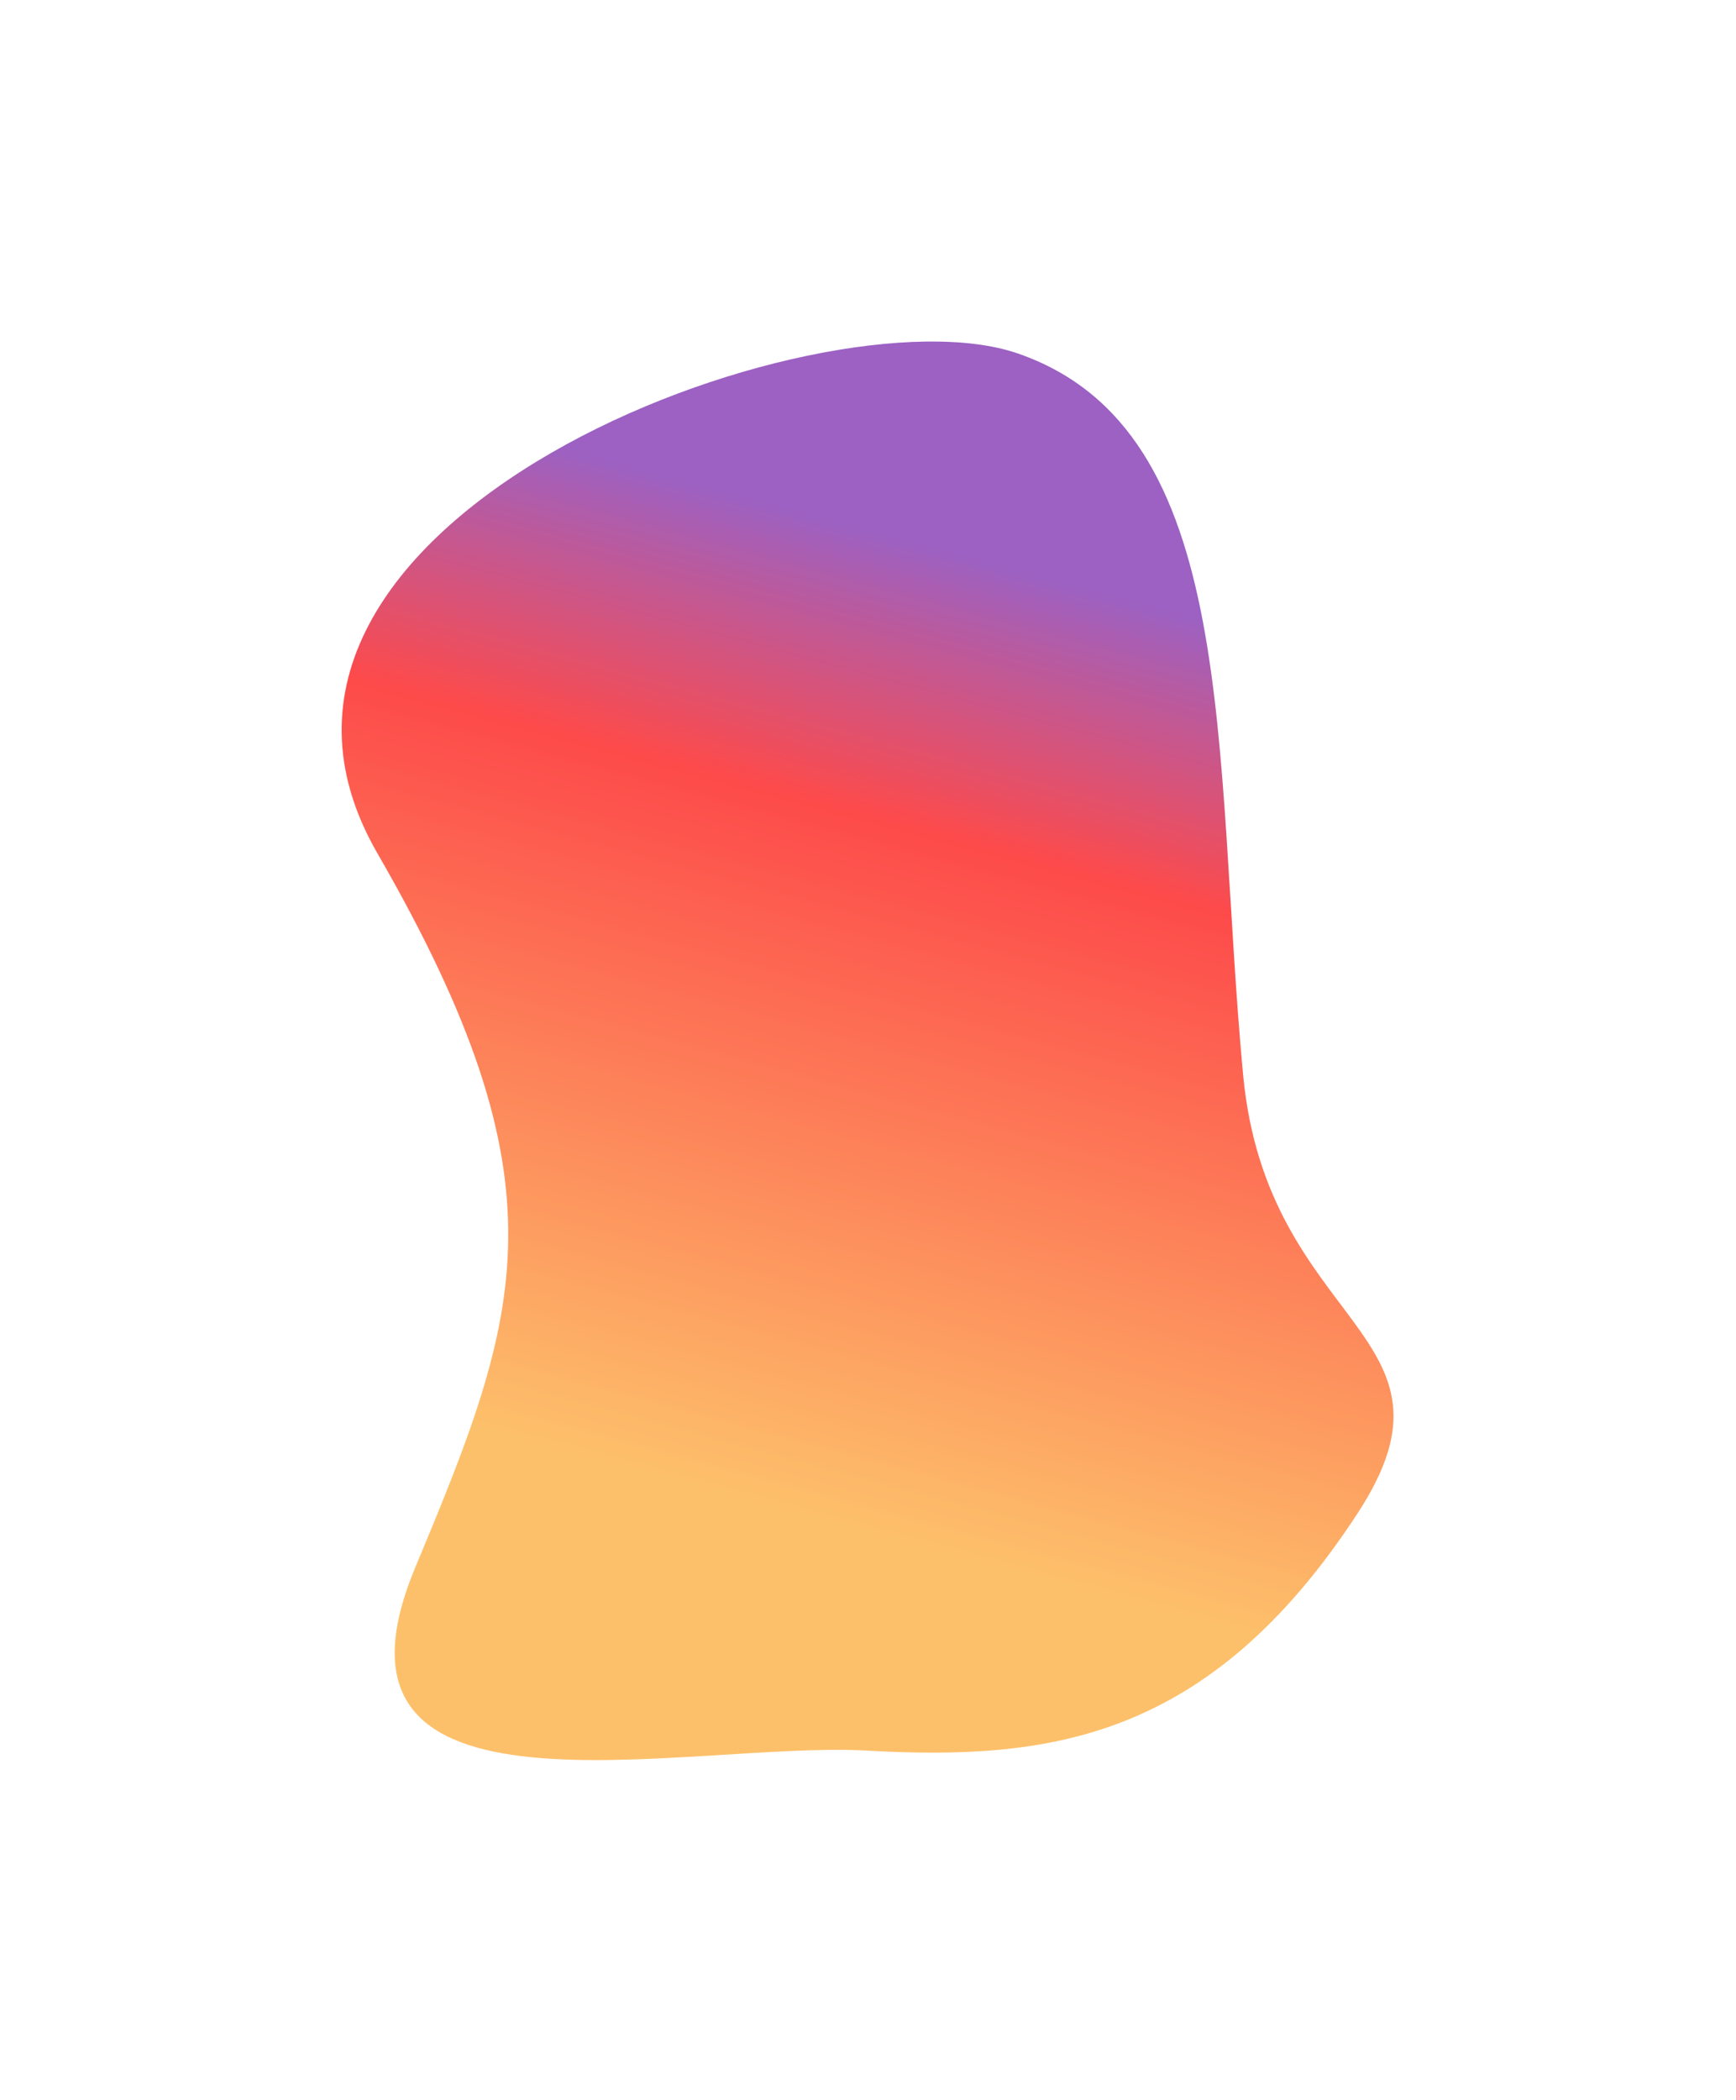 <svg width="511" height="618" viewBox="0 0 511 618" fill="none" xmlns="http://www.w3.org/2000/svg">
<g opacity="0.8" filter="url(#filter0_f_2900_16655)">
<path d="M299.676 104.027C365.327 126.806 356.975 220.681 365.906 316.197C372.898 390.974 434.191 392.156 399.758 445.048C355.734 512.675 307.897 518.01 254.911 515.091C201.924 512.172 88.858 541.142 122.244 461.186C153.571 386.163 167.569 348.91 111.088 251.075C54.607 153.239 241.164 83.725 299.676 104.027Z" fill="url(#paint0_linear_2900_16655)"/>
</g>
<defs>
<filter id="filter0_f_2900_16655" x="0.566" y="0.492" width="509.618" height="617.391" filterUnits="userSpaceOnUse" color-interpolation-filters="sRGB">
<feFlood flood-opacity="0" result="BackgroundImageFix"/>
<feBlend mode="normal" in="SourceGraphic" in2="BackgroundImageFix" result="shape"/>
<feGaussianBlur stdDeviation="50" result="effect1_foregroundBlur_2900_16655"/>
</filter>
<linearGradient id="paint0_linear_2900_16655" x1="210.876" y1="143.644" x2="136.945" y2="418.879" gradientUnits="userSpaceOnUse">
<stop stop-color="#833AB4"/>
<stop offset="0.286" stop-color="#FD1D1D"/>
<stop offset="1" stop-color="#FCB045"/>
</linearGradient>
</defs>
</svg>
